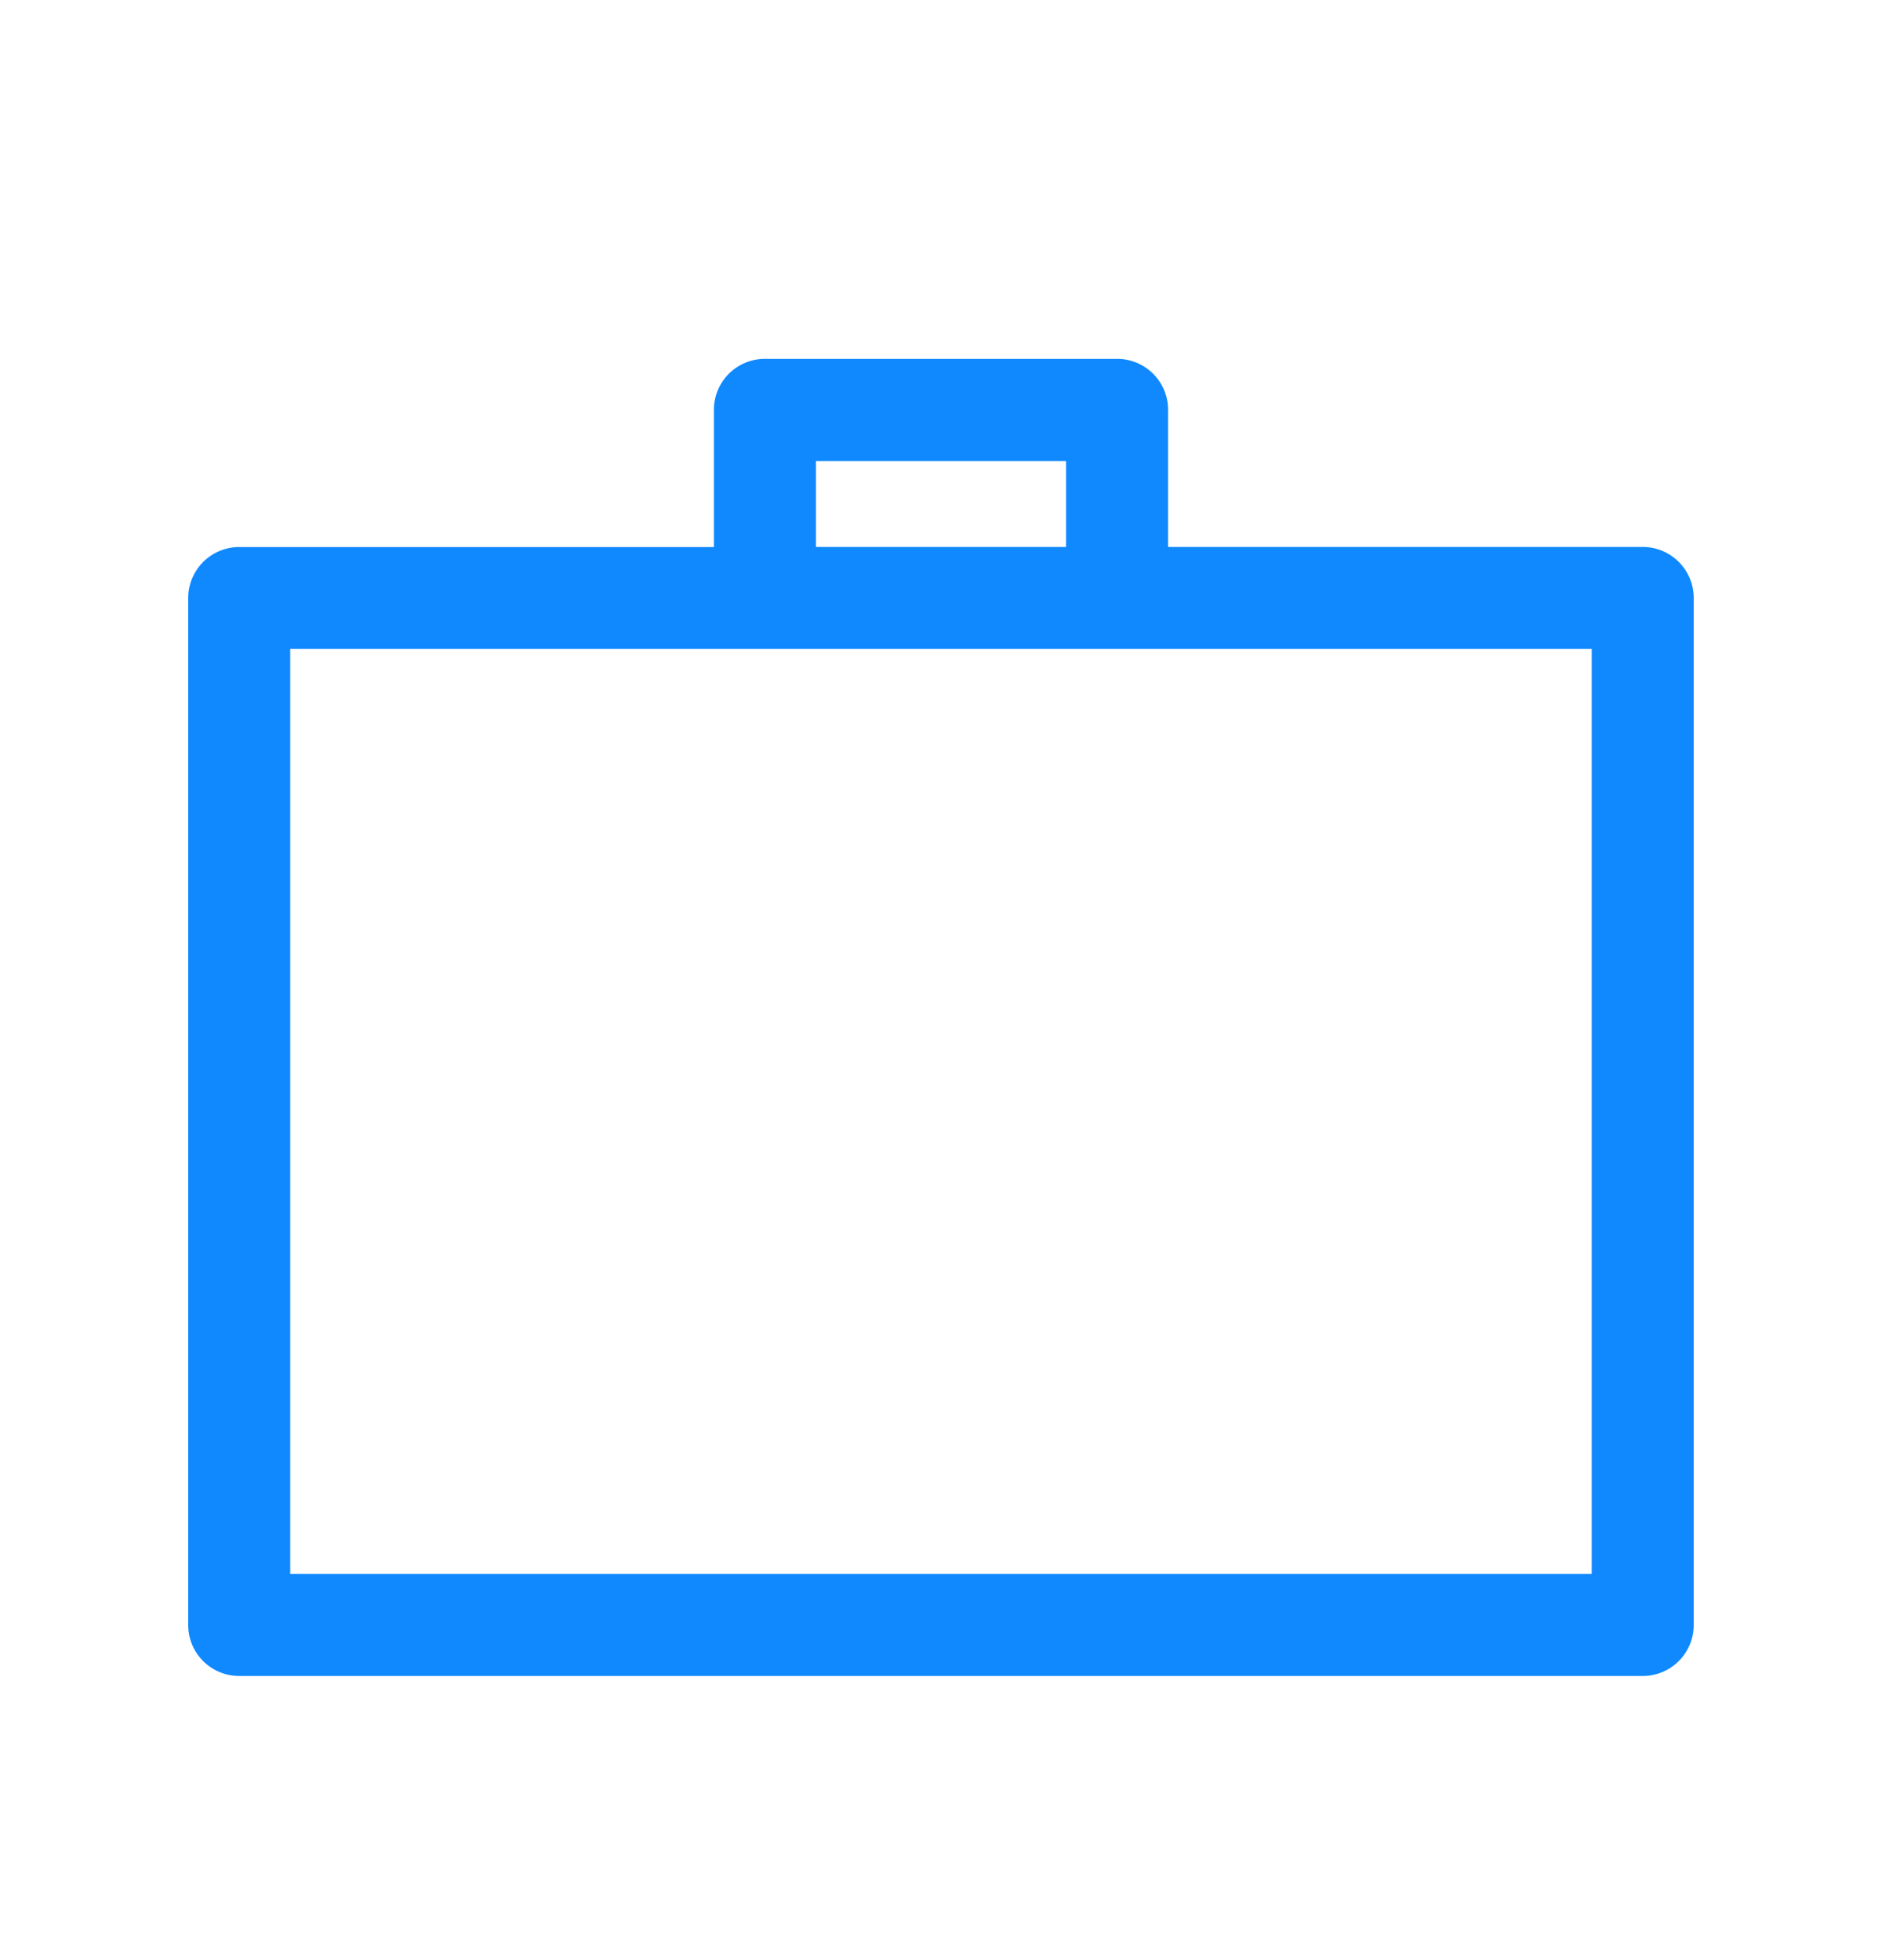 <svg viewBox="0 0 24 25" fill="none" xmlns="http://www.w3.org/2000/svg" aria-hidden="true" focusable="false"><path fill-rule="evenodd" clip-rule="evenodd" d="M20.298 20.075H3.701V8.277h16.597v11.796zM13.595 6.976h-3.19V5.88h3.19v1.097zm1.301 0h6.053a.651.651 0 01.65.651v13.099a.65.65 0 01-.65.65H3.051a.65.65 0 01-.651-.65V7.627a.651.651 0 01.65-.65h6.054V5.228a.65.65 0 01.65-.651h4.492a.65.65 0 01.65.65v1.748z" fill="#1089FF"/></svg>